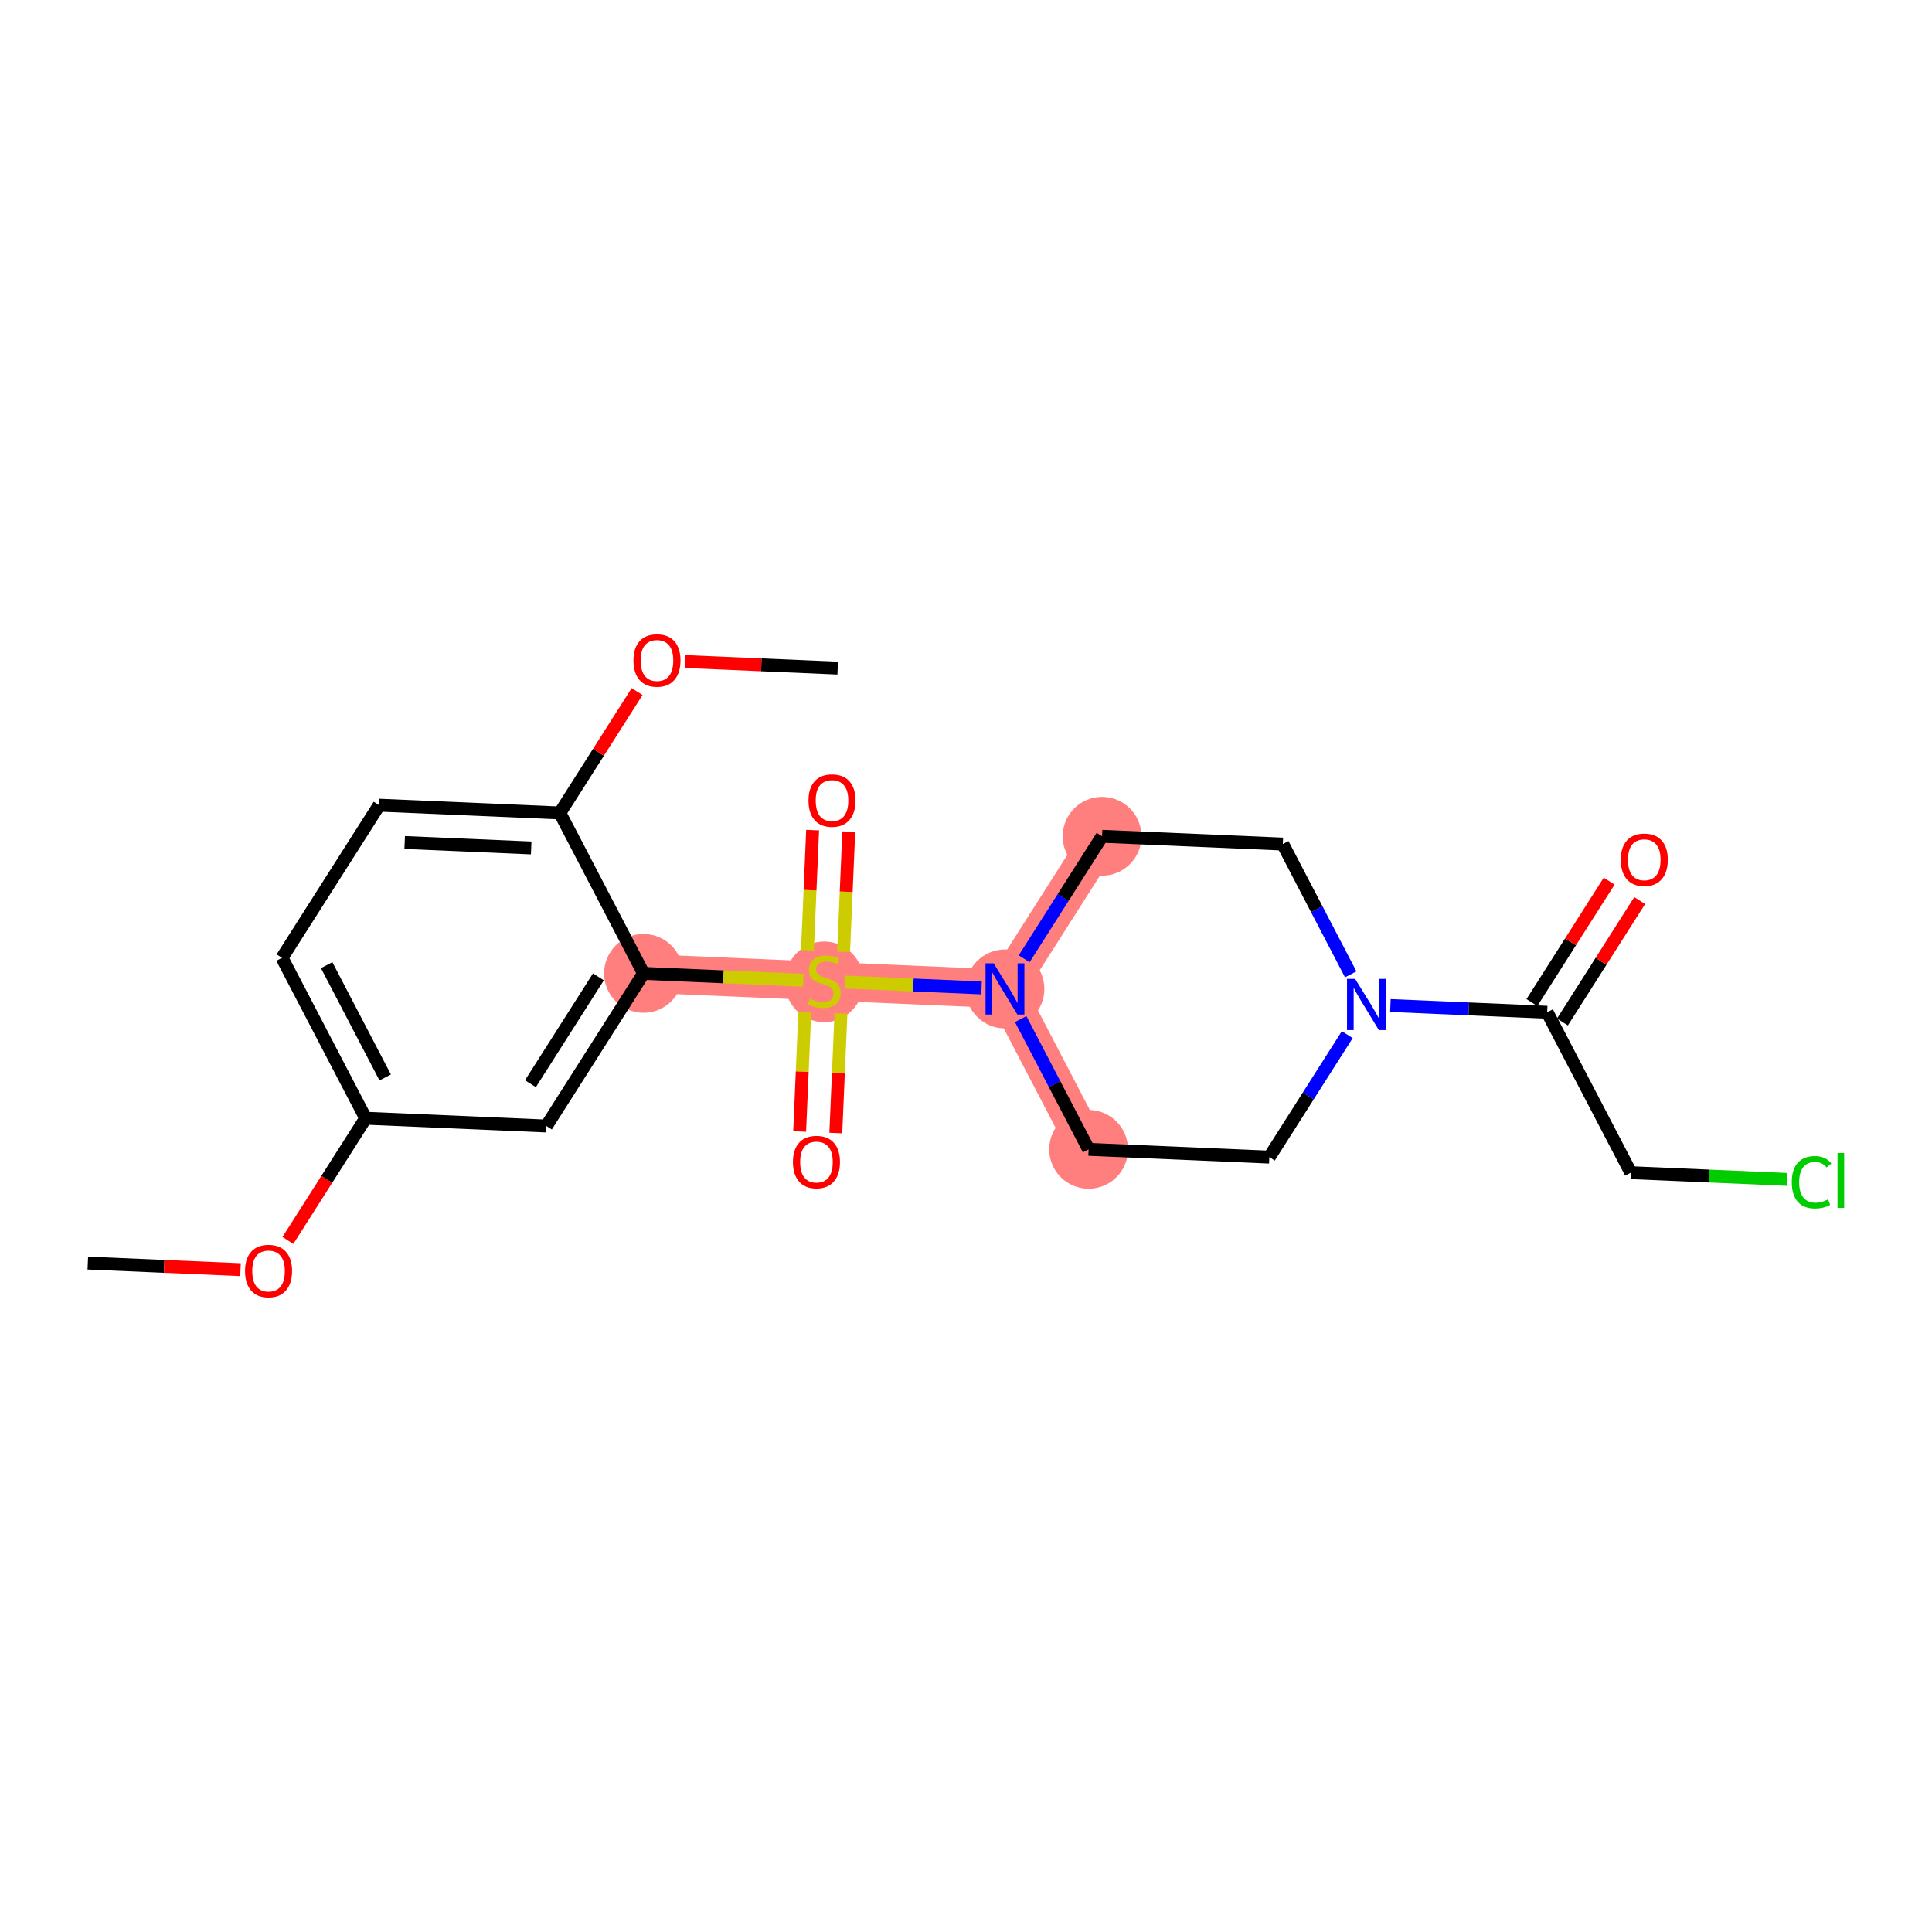 <?xml version='1.0' encoding='iso-8859-1'?>
<svg version='1.1' baseProfile='full'
              xmlns='http://www.w3.org/2000/svg'
                      xmlns:rdkit='http://www.rdkit.org/xml'
                      xmlns:xlink='http://www.w3.org/1999/xlink'
                  xml:space='preserve'
width='300px' height='300px' viewBox='0 0 300 300'>
<!-- END OF HEADER -->
<rect style='opacity:1.0;fill:#FFFFFF;stroke:none' width='300' height='300' x='0' y='0'> </rect>
<rect style='opacity:1.0;fill:#FFFFFF;stroke:none' width='300' height='300' x='0' y='0'> </rect>
<path d='M 99.922,151.146 L 127.987,152.354' style='fill:none;fill-rule:evenodd;stroke:#FF7F7F;stroke-width:6.0px;stroke-linecap:butt;stroke-linejoin:miter;stroke-opacity:1' />
<path d='M 127.987,152.354 L 156.051,153.561' style='fill:none;fill-rule:evenodd;stroke:#FF7F7F;stroke-width:6.0px;stroke-linecap:butt;stroke-linejoin:miter;stroke-opacity:1' />
<path d='M 156.051,153.561 L 169.038,178.47' style='fill:none;fill-rule:evenodd;stroke:#FF7F7F;stroke-width:6.0px;stroke-linecap:butt;stroke-linejoin:miter;stroke-opacity:1' />
<path d='M 156.051,153.561 L 171.129,129.86' style='fill:none;fill-rule:evenodd;stroke:#FF7F7F;stroke-width:6.0px;stroke-linecap:butt;stroke-linejoin:miter;stroke-opacity:1' />
<ellipse cx='99.922' cy='151.146' rx='5.618' ry='5.618'  style='fill:#FF7F7F;fill-rule:evenodd;stroke:#FF7F7F;stroke-width:1.0px;stroke-linecap:butt;stroke-linejoin:miter;stroke-opacity:1' />
<ellipse cx='127.987' cy='152.46' rx='5.618' ry='5.76'  style='fill:#FF7F7F;fill-rule:evenodd;stroke:#FF7F7F;stroke-width:1.0px;stroke-linecap:butt;stroke-linejoin:miter;stroke-opacity:1' />
<ellipse cx='156.051' cy='153.561' rx='5.618' ry='5.625'  style='fill:#FF7F7F;fill-rule:evenodd;stroke:#FF7F7F;stroke-width:1.0px;stroke-linecap:butt;stroke-linejoin:miter;stroke-opacity:1' />
<ellipse cx='169.038' cy='178.47' rx='5.618' ry='5.618'  style='fill:#FF7F7F;fill-rule:evenodd;stroke:#FF7F7F;stroke-width:1.0px;stroke-linecap:butt;stroke-linejoin:miter;stroke-opacity:1' />
<ellipse cx='171.129' cy='129.86' rx='5.618' ry='5.618'  style='fill:#FF7F7F;fill-rule:evenodd;stroke:#FF7F7F;stroke-width:1.0px;stroke-linecap:butt;stroke-linejoin:miter;stroke-opacity:1' />
<path class='bond-0 atom-0 atom-1' d='M 13.636,196.132 L 25.492,196.642' style='fill:none;fill-rule:evenodd;stroke:#000000;stroke-width:2.0px;stroke-linecap:butt;stroke-linejoin:miter;stroke-opacity:1' />
<path class='bond-0 atom-0 atom-1' d='M 25.492,196.642 L 37.347,197.152' style='fill:none;fill-rule:evenodd;stroke:#FF0000;stroke-width:2.0px;stroke-linecap:butt;stroke-linejoin:miter;stroke-opacity:1' />
<path class='bond-1 atom-1 atom-2' d='M 44.707,192.615 L 50.743,183.127' style='fill:none;fill-rule:evenodd;stroke:#FF0000;stroke-width:2.0px;stroke-linecap:butt;stroke-linejoin:miter;stroke-opacity:1' />
<path class='bond-1 atom-1 atom-2' d='M 50.743,183.127 L 56.779,173.639' style='fill:none;fill-rule:evenodd;stroke:#000000;stroke-width:2.0px;stroke-linecap:butt;stroke-linejoin:miter;stroke-opacity:1' />
<path class='bond-2 atom-2 atom-3' d='M 56.779,173.639 L 43.793,148.731' style='fill:none;fill-rule:evenodd;stroke:#000000;stroke-width:2.0px;stroke-linecap:butt;stroke-linejoin:miter;stroke-opacity:1' />
<path class='bond-2 atom-2 atom-3' d='M 59.813,167.305 L 50.722,149.869' style='fill:none;fill-rule:evenodd;stroke:#000000;stroke-width:2.0px;stroke-linecap:butt;stroke-linejoin:miter;stroke-opacity:1' />
<path class='bond-22 atom-22 atom-2' d='M 84.844,174.847 L 56.779,173.639' style='fill:none;fill-rule:evenodd;stroke:#000000;stroke-width:2.0px;stroke-linecap:butt;stroke-linejoin:miter;stroke-opacity:1' />
<path class='bond-3 atom-3 atom-4' d='M 43.793,148.731 L 58.871,125.03' style='fill:none;fill-rule:evenodd;stroke:#000000;stroke-width:2.0px;stroke-linecap:butt;stroke-linejoin:miter;stroke-opacity:1' />
<path class='bond-4 atom-4 atom-5' d='M 58.871,125.03 L 86.936,126.237' style='fill:none;fill-rule:evenodd;stroke:#000000;stroke-width:2.0px;stroke-linecap:butt;stroke-linejoin:miter;stroke-opacity:1' />
<path class='bond-4 atom-4 atom-5' d='M 62.839,130.824 L 82.484,131.669' style='fill:none;fill-rule:evenodd;stroke:#000000;stroke-width:2.0px;stroke-linecap:butt;stroke-linejoin:miter;stroke-opacity:1' />
<path class='bond-5 atom-5 atom-6' d='M 86.936,126.237 L 92.932,116.811' style='fill:none;fill-rule:evenodd;stroke:#000000;stroke-width:2.0px;stroke-linecap:butt;stroke-linejoin:miter;stroke-opacity:1' />
<path class='bond-5 atom-5 atom-6' d='M 92.932,116.811 L 98.929,107.385' style='fill:none;fill-rule:evenodd;stroke:#FF0000;stroke-width:2.0px;stroke-linecap:butt;stroke-linejoin:miter;stroke-opacity:1' />
<path class='bond-7 atom-5 atom-8' d='M 86.936,126.237 L 99.922,151.146' style='fill:none;fill-rule:evenodd;stroke:#000000;stroke-width:2.0px;stroke-linecap:butt;stroke-linejoin:miter;stroke-opacity:1' />
<path class='bond-6 atom-6 atom-7' d='M 106.368,102.724 L 118.223,103.234' style='fill:none;fill-rule:evenodd;stroke:#FF0000;stroke-width:2.0px;stroke-linecap:butt;stroke-linejoin:miter;stroke-opacity:1' />
<path class='bond-6 atom-6 atom-7' d='M 118.223,103.234 L 130.078,103.744' style='fill:none;fill-rule:evenodd;stroke:#000000;stroke-width:2.0px;stroke-linecap:butt;stroke-linejoin:miter;stroke-opacity:1' />
<path class='bond-8 atom-8 atom-9' d='M 99.922,151.146 L 112.328,151.68' style='fill:none;fill-rule:evenodd;stroke:#000000;stroke-width:2.0px;stroke-linecap:butt;stroke-linejoin:miter;stroke-opacity:1' />
<path class='bond-8 atom-8 atom-9' d='M 112.328,151.68 L 124.734,152.214' style='fill:none;fill-rule:evenodd;stroke:#CCCC00;stroke-width:2.0px;stroke-linecap:butt;stroke-linejoin:miter;stroke-opacity:1' />
<path class='bond-21 atom-8 atom-22' d='M 99.922,151.146 L 84.844,174.847' style='fill:none;fill-rule:evenodd;stroke:#000000;stroke-width:2.0px;stroke-linecap:butt;stroke-linejoin:miter;stroke-opacity:1' />
<path class='bond-21 atom-8 atom-22' d='M 92.92,151.685 L 82.365,168.276' style='fill:none;fill-rule:evenodd;stroke:#000000;stroke-width:2.0px;stroke-linecap:butt;stroke-linejoin:miter;stroke-opacity:1' />
<path class='bond-9 atom-9 atom-10' d='M 124.97,157.115 L 124.57,166.405' style='fill:none;fill-rule:evenodd;stroke:#CCCC00;stroke-width:2.0px;stroke-linecap:butt;stroke-linejoin:miter;stroke-opacity:1' />
<path class='bond-9 atom-9 atom-10' d='M 124.57,166.405 L 124.171,175.695' style='fill:none;fill-rule:evenodd;stroke:#FF0000;stroke-width:2.0px;stroke-linecap:butt;stroke-linejoin:miter;stroke-opacity:1' />
<path class='bond-9 atom-9 atom-10' d='M 130.583,157.357 L 130.183,166.646' style='fill:none;fill-rule:evenodd;stroke:#CCCC00;stroke-width:2.0px;stroke-linecap:butt;stroke-linejoin:miter;stroke-opacity:1' />
<path class='bond-9 atom-9 atom-10' d='M 130.183,166.646 L 129.783,175.936' style='fill:none;fill-rule:evenodd;stroke:#FF0000;stroke-width:2.0px;stroke-linecap:butt;stroke-linejoin:miter;stroke-opacity:1' />
<path class='bond-10 atom-9 atom-11' d='M 130.994,147.806 L 131.396,138.474' style='fill:none;fill-rule:evenodd;stroke:#CCCC00;stroke-width:2.0px;stroke-linecap:butt;stroke-linejoin:miter;stroke-opacity:1' />
<path class='bond-10 atom-9 atom-11' d='M 131.396,138.474 L 131.797,129.141' style='fill:none;fill-rule:evenodd;stroke:#FF0000;stroke-width:2.0px;stroke-linecap:butt;stroke-linejoin:miter;stroke-opacity:1' />
<path class='bond-10 atom-9 atom-11' d='M 125.381,147.564 L 125.783,138.232' style='fill:none;fill-rule:evenodd;stroke:#CCCC00;stroke-width:2.0px;stroke-linecap:butt;stroke-linejoin:miter;stroke-opacity:1' />
<path class='bond-10 atom-9 atom-11' d='M 125.783,138.232 L 126.184,128.9' style='fill:none;fill-rule:evenodd;stroke:#FF0000;stroke-width:2.0px;stroke-linecap:butt;stroke-linejoin:miter;stroke-opacity:1' />
<path class='bond-11 atom-9 atom-12' d='M 131.24,152.494 L 141.826,152.949' style='fill:none;fill-rule:evenodd;stroke:#CCCC00;stroke-width:2.0px;stroke-linecap:butt;stroke-linejoin:miter;stroke-opacity:1' />
<path class='bond-11 atom-9 atom-12' d='M 141.826,152.949 L 152.413,153.405' style='fill:none;fill-rule:evenodd;stroke:#0000FF;stroke-width:2.0px;stroke-linecap:butt;stroke-linejoin:miter;stroke-opacity:1' />
<path class='bond-12 atom-12 atom-13' d='M 158.491,158.241 L 163.764,168.356' style='fill:none;fill-rule:evenodd;stroke:#0000FF;stroke-width:2.0px;stroke-linecap:butt;stroke-linejoin:miter;stroke-opacity:1' />
<path class='bond-12 atom-12 atom-13' d='M 163.764,168.356 L 169.038,178.47' style='fill:none;fill-rule:evenodd;stroke:#000000;stroke-width:2.0px;stroke-linecap:butt;stroke-linejoin:miter;stroke-opacity:1' />
<path class='bond-23 atom-21 atom-12' d='M 171.129,129.86 L 165.079,139.371' style='fill:none;fill-rule:evenodd;stroke:#000000;stroke-width:2.0px;stroke-linecap:butt;stroke-linejoin:miter;stroke-opacity:1' />
<path class='bond-23 atom-21 atom-12' d='M 165.079,139.371 L 159.029,148.881' style='fill:none;fill-rule:evenodd;stroke:#0000FF;stroke-width:2.0px;stroke-linecap:butt;stroke-linejoin:miter;stroke-opacity:1' />
<path class='bond-13 atom-13 atom-14' d='M 169.038,178.47 L 197.102,179.678' style='fill:none;fill-rule:evenodd;stroke:#000000;stroke-width:2.0px;stroke-linecap:butt;stroke-linejoin:miter;stroke-opacity:1' />
<path class='bond-14 atom-14 atom-15' d='M 197.102,179.678 L 203.153,170.167' style='fill:none;fill-rule:evenodd;stroke:#000000;stroke-width:2.0px;stroke-linecap:butt;stroke-linejoin:miter;stroke-opacity:1' />
<path class='bond-14 atom-14 atom-15' d='M 203.153,170.167 L 209.203,160.657' style='fill:none;fill-rule:evenodd;stroke:#0000FF;stroke-width:2.0px;stroke-linecap:butt;stroke-linejoin:miter;stroke-opacity:1' />
<path class='bond-15 atom-15 atom-16' d='M 215.9,156.137 L 228.072,156.661' style='fill:none;fill-rule:evenodd;stroke:#0000FF;stroke-width:2.0px;stroke-linecap:butt;stroke-linejoin:miter;stroke-opacity:1' />
<path class='bond-15 atom-15 atom-16' d='M 228.072,156.661 L 240.245,157.184' style='fill:none;fill-rule:evenodd;stroke:#000000;stroke-width:2.0px;stroke-linecap:butt;stroke-linejoin:miter;stroke-opacity:1' />
<path class='bond-19 atom-15 atom-20' d='M 209.741,151.297 L 204.467,141.182' style='fill:none;fill-rule:evenodd;stroke:#0000FF;stroke-width:2.0px;stroke-linecap:butt;stroke-linejoin:miter;stroke-opacity:1' />
<path class='bond-19 atom-15 atom-20' d='M 204.467,141.182 L 199.194,131.068' style='fill:none;fill-rule:evenodd;stroke:#000000;stroke-width:2.0px;stroke-linecap:butt;stroke-linejoin:miter;stroke-opacity:1' />
<path class='bond-16 atom-16 atom-17' d='M 242.615,158.692 L 248.612,149.266' style='fill:none;fill-rule:evenodd;stroke:#000000;stroke-width:2.0px;stroke-linecap:butt;stroke-linejoin:miter;stroke-opacity:1' />
<path class='bond-16 atom-16 atom-17' d='M 248.612,149.266 L 254.609,139.84' style='fill:none;fill-rule:evenodd;stroke:#FF0000;stroke-width:2.0px;stroke-linecap:butt;stroke-linejoin:miter;stroke-opacity:1' />
<path class='bond-16 atom-16 atom-17' d='M 237.875,155.677 L 243.872,146.25' style='fill:none;fill-rule:evenodd;stroke:#000000;stroke-width:2.0px;stroke-linecap:butt;stroke-linejoin:miter;stroke-opacity:1' />
<path class='bond-16 atom-16 atom-17' d='M 243.872,146.25 L 249.869,136.824' style='fill:none;fill-rule:evenodd;stroke:#FF0000;stroke-width:2.0px;stroke-linecap:butt;stroke-linejoin:miter;stroke-opacity:1' />
<path class='bond-17 atom-16 atom-18' d='M 240.245,157.184 L 253.231,182.093' style='fill:none;fill-rule:evenodd;stroke:#000000;stroke-width:2.0px;stroke-linecap:butt;stroke-linejoin:miter;stroke-opacity:1' />
<path class='bond-18 atom-18 atom-19' d='M 253.231,182.093 L 265.379,182.616' style='fill:none;fill-rule:evenodd;stroke:#000000;stroke-width:2.0px;stroke-linecap:butt;stroke-linejoin:miter;stroke-opacity:1' />
<path class='bond-18 atom-18 atom-19' d='M 265.379,182.616 L 277.526,183.138' style='fill:none;fill-rule:evenodd;stroke:#00CC00;stroke-width:2.0px;stroke-linecap:butt;stroke-linejoin:miter;stroke-opacity:1' />
<path class='bond-20 atom-20 atom-21' d='M 199.194,131.068 L 171.129,129.86' style='fill:none;fill-rule:evenodd;stroke:#000000;stroke-width:2.0px;stroke-linecap:butt;stroke-linejoin:miter;stroke-opacity:1' />
<path  class='atom-1' d='M 38.049 197.362
Q 38.049 195.452, 38.993 194.385
Q 39.937 193.317, 41.701 193.317
Q 43.465 193.317, 44.409 194.385
Q 45.353 195.452, 45.353 197.362
Q 45.353 199.295, 44.398 200.396
Q 43.443 201.486, 41.701 201.486
Q 39.948 201.486, 38.993 200.396
Q 38.049 199.306, 38.049 197.362
M 41.701 200.587
Q 42.914 200.587, 43.566 199.778
Q 44.229 198.958, 44.229 197.362
Q 44.229 195.8, 43.566 195.014
Q 42.914 194.216, 41.701 194.216
Q 40.487 194.216, 39.825 195.003
Q 39.173 195.789, 39.173 197.362
Q 39.173 198.969, 39.825 199.778
Q 40.487 200.587, 41.701 200.587
' fill='#FF0000'/>
<path  class='atom-6' d='M 98.362 102.559
Q 98.362 100.649, 99.306 99.581
Q 100.25 98.514, 102.014 98.514
Q 103.778 98.514, 104.722 99.581
Q 105.666 100.649, 105.666 102.559
Q 105.666 104.492, 104.71 105.593
Q 103.755 106.683, 102.014 106.683
Q 100.261 106.683, 99.306 105.593
Q 98.362 104.503, 98.362 102.559
M 102.014 105.784
Q 103.227 105.784, 103.879 104.975
Q 104.542 104.155, 104.542 102.559
Q 104.542 100.997, 103.879 100.211
Q 103.227 99.413, 102.014 99.413
Q 100.8 99.413, 100.137 100.199
Q 99.486 100.986, 99.486 102.559
Q 99.486 104.166, 100.137 104.975
Q 100.8 105.784, 102.014 105.784
' fill='#FF0000'/>
<path  class='atom-9' d='M 125.739 155.084
Q 125.829 155.118, 126.2 155.275
Q 126.571 155.432, 126.975 155.533
Q 127.391 155.623, 127.796 155.623
Q 128.548 155.623, 128.987 155.264
Q 129.425 154.893, 129.425 154.253
Q 129.425 153.814, 129.2 153.545
Q 128.987 153.275, 128.65 153.129
Q 128.312 152.983, 127.751 152.814
Q 127.043 152.601, 126.616 152.399
Q 126.2 152.196, 125.897 151.769
Q 125.605 151.342, 125.605 150.623
Q 125.605 149.623, 126.279 149.005
Q 126.964 148.387, 128.312 148.387
Q 129.234 148.387, 130.279 148.825
L 130.02 149.691
Q 129.065 149.297, 128.346 149.297
Q 127.571 149.297, 127.144 149.623
Q 126.717 149.938, 126.728 150.488
Q 126.728 150.915, 126.942 151.174
Q 127.166 151.432, 127.481 151.578
Q 127.807 151.724, 128.346 151.893
Q 129.065 152.118, 129.492 152.342
Q 129.919 152.567, 130.223 153.028
Q 130.537 153.477, 130.537 154.253
Q 130.537 155.354, 129.796 155.949
Q 129.065 156.533, 127.841 156.533
Q 127.133 156.533, 126.593 156.376
Q 126.065 156.23, 125.436 155.972
L 125.739 155.084
' fill='#CCCC00'/>
<path  class='atom-10' d='M 123.127 180.441
Q 123.127 178.531, 124.071 177.463
Q 125.015 176.396, 126.779 176.396
Q 128.543 176.396, 129.487 177.463
Q 130.431 178.531, 130.431 180.441
Q 130.431 182.373, 129.476 183.474
Q 128.521 184.564, 126.779 184.564
Q 125.026 184.564, 124.071 183.474
Q 123.127 182.385, 123.127 180.441
M 126.779 183.665
Q 127.992 183.665, 128.644 182.856
Q 129.307 182.036, 129.307 180.441
Q 129.307 178.879, 128.644 178.092
Q 127.992 177.295, 126.779 177.295
Q 125.565 177.295, 124.902 178.081
Q 124.251 178.868, 124.251 180.441
Q 124.251 182.047, 124.902 182.856
Q 125.565 183.665, 126.779 183.665
' fill='#FF0000'/>
<path  class='atom-11' d='M 125.543 124.311
Q 125.543 122.401, 126.486 121.334
Q 127.43 120.266, 129.194 120.266
Q 130.958 120.266, 131.902 121.334
Q 132.846 122.401, 132.846 124.311
Q 132.846 126.244, 131.891 127.345
Q 130.936 128.435, 129.194 128.435
Q 127.441 128.435, 126.486 127.345
Q 125.543 126.255, 125.543 124.311
M 129.194 127.536
Q 130.408 127.536, 131.06 126.727
Q 131.722 125.907, 131.722 124.311
Q 131.722 122.75, 131.06 121.963
Q 130.408 121.165, 129.194 121.165
Q 127.981 121.165, 127.318 121.952
Q 126.666 122.738, 126.666 124.311
Q 126.666 125.918, 127.318 126.727
Q 127.981 127.536, 129.194 127.536
' fill='#FF0000'/>
<path  class='atom-12' d='M 154.293 149.584
L 156.9 153.797
Q 157.158 154.213, 157.574 154.966
Q 157.989 155.719, 158.012 155.764
L 158.012 149.584
L 159.068 149.584
L 159.068 157.539
L 157.978 157.539
L 155.18 152.932
Q 154.855 152.393, 154.506 151.775
Q 154.169 151.157, 154.068 150.966
L 154.068 157.539
L 153.034 157.539
L 153.034 149.584
L 154.293 149.584
' fill='#0000FF'/>
<path  class='atom-15' d='M 210.422 151.999
L 213.029 156.213
Q 213.287 156.628, 213.703 157.381
Q 214.119 158.134, 214.141 158.179
L 214.141 151.999
L 215.197 151.999
L 215.197 159.954
L 214.107 159.954
L 211.31 155.347
Q 210.984 154.808, 210.635 154.19
Q 210.298 153.572, 210.197 153.381
L 210.197 159.954
L 209.164 159.954
L 209.164 151.999
L 210.422 151.999
' fill='#0000FF'/>
<path  class='atom-17' d='M 251.672 133.506
Q 251.672 131.596, 252.615 130.528
Q 253.559 129.461, 255.323 129.461
Q 257.087 129.461, 258.031 130.528
Q 258.975 131.596, 258.975 133.506
Q 258.975 135.439, 258.02 136.54
Q 257.065 137.63, 255.323 137.63
Q 253.57 137.63, 252.615 136.54
Q 251.672 135.45, 251.672 133.506
M 255.323 136.731
Q 256.537 136.731, 257.188 135.922
Q 257.851 135.102, 257.851 133.506
Q 257.851 131.944, 257.188 131.158
Q 256.537 130.36, 255.323 130.36
Q 254.11 130.36, 253.447 131.146
Q 252.795 131.933, 252.795 133.506
Q 252.795 135.113, 253.447 135.922
Q 254.11 136.731, 255.323 136.731
' fill='#FF0000'/>
<path  class='atom-19' d='M 278.229 183.576
Q 278.229 181.598, 279.15 180.565
Q 280.083 179.52, 281.847 179.52
Q 283.487 179.52, 284.364 180.677
L 283.622 181.284
Q 282.982 180.441, 281.847 180.441
Q 280.644 180.441, 280.004 181.25
Q 279.375 182.048, 279.375 183.576
Q 279.375 185.149, 280.026 185.958
Q 280.689 186.767, 281.97 186.767
Q 282.847 186.767, 283.869 186.239
L 284.184 187.082
Q 283.768 187.351, 283.139 187.509
Q 282.51 187.666, 281.813 187.666
Q 280.083 187.666, 279.15 186.61
Q 278.229 185.553, 278.229 183.576
' fill='#00CC00'/>
<path  class='atom-19' d='M 285.33 179.036
L 286.364 179.036
L 286.364 187.565
L 285.33 187.565
L 285.33 179.036
' fill='#00CC00'/>
</svg>
